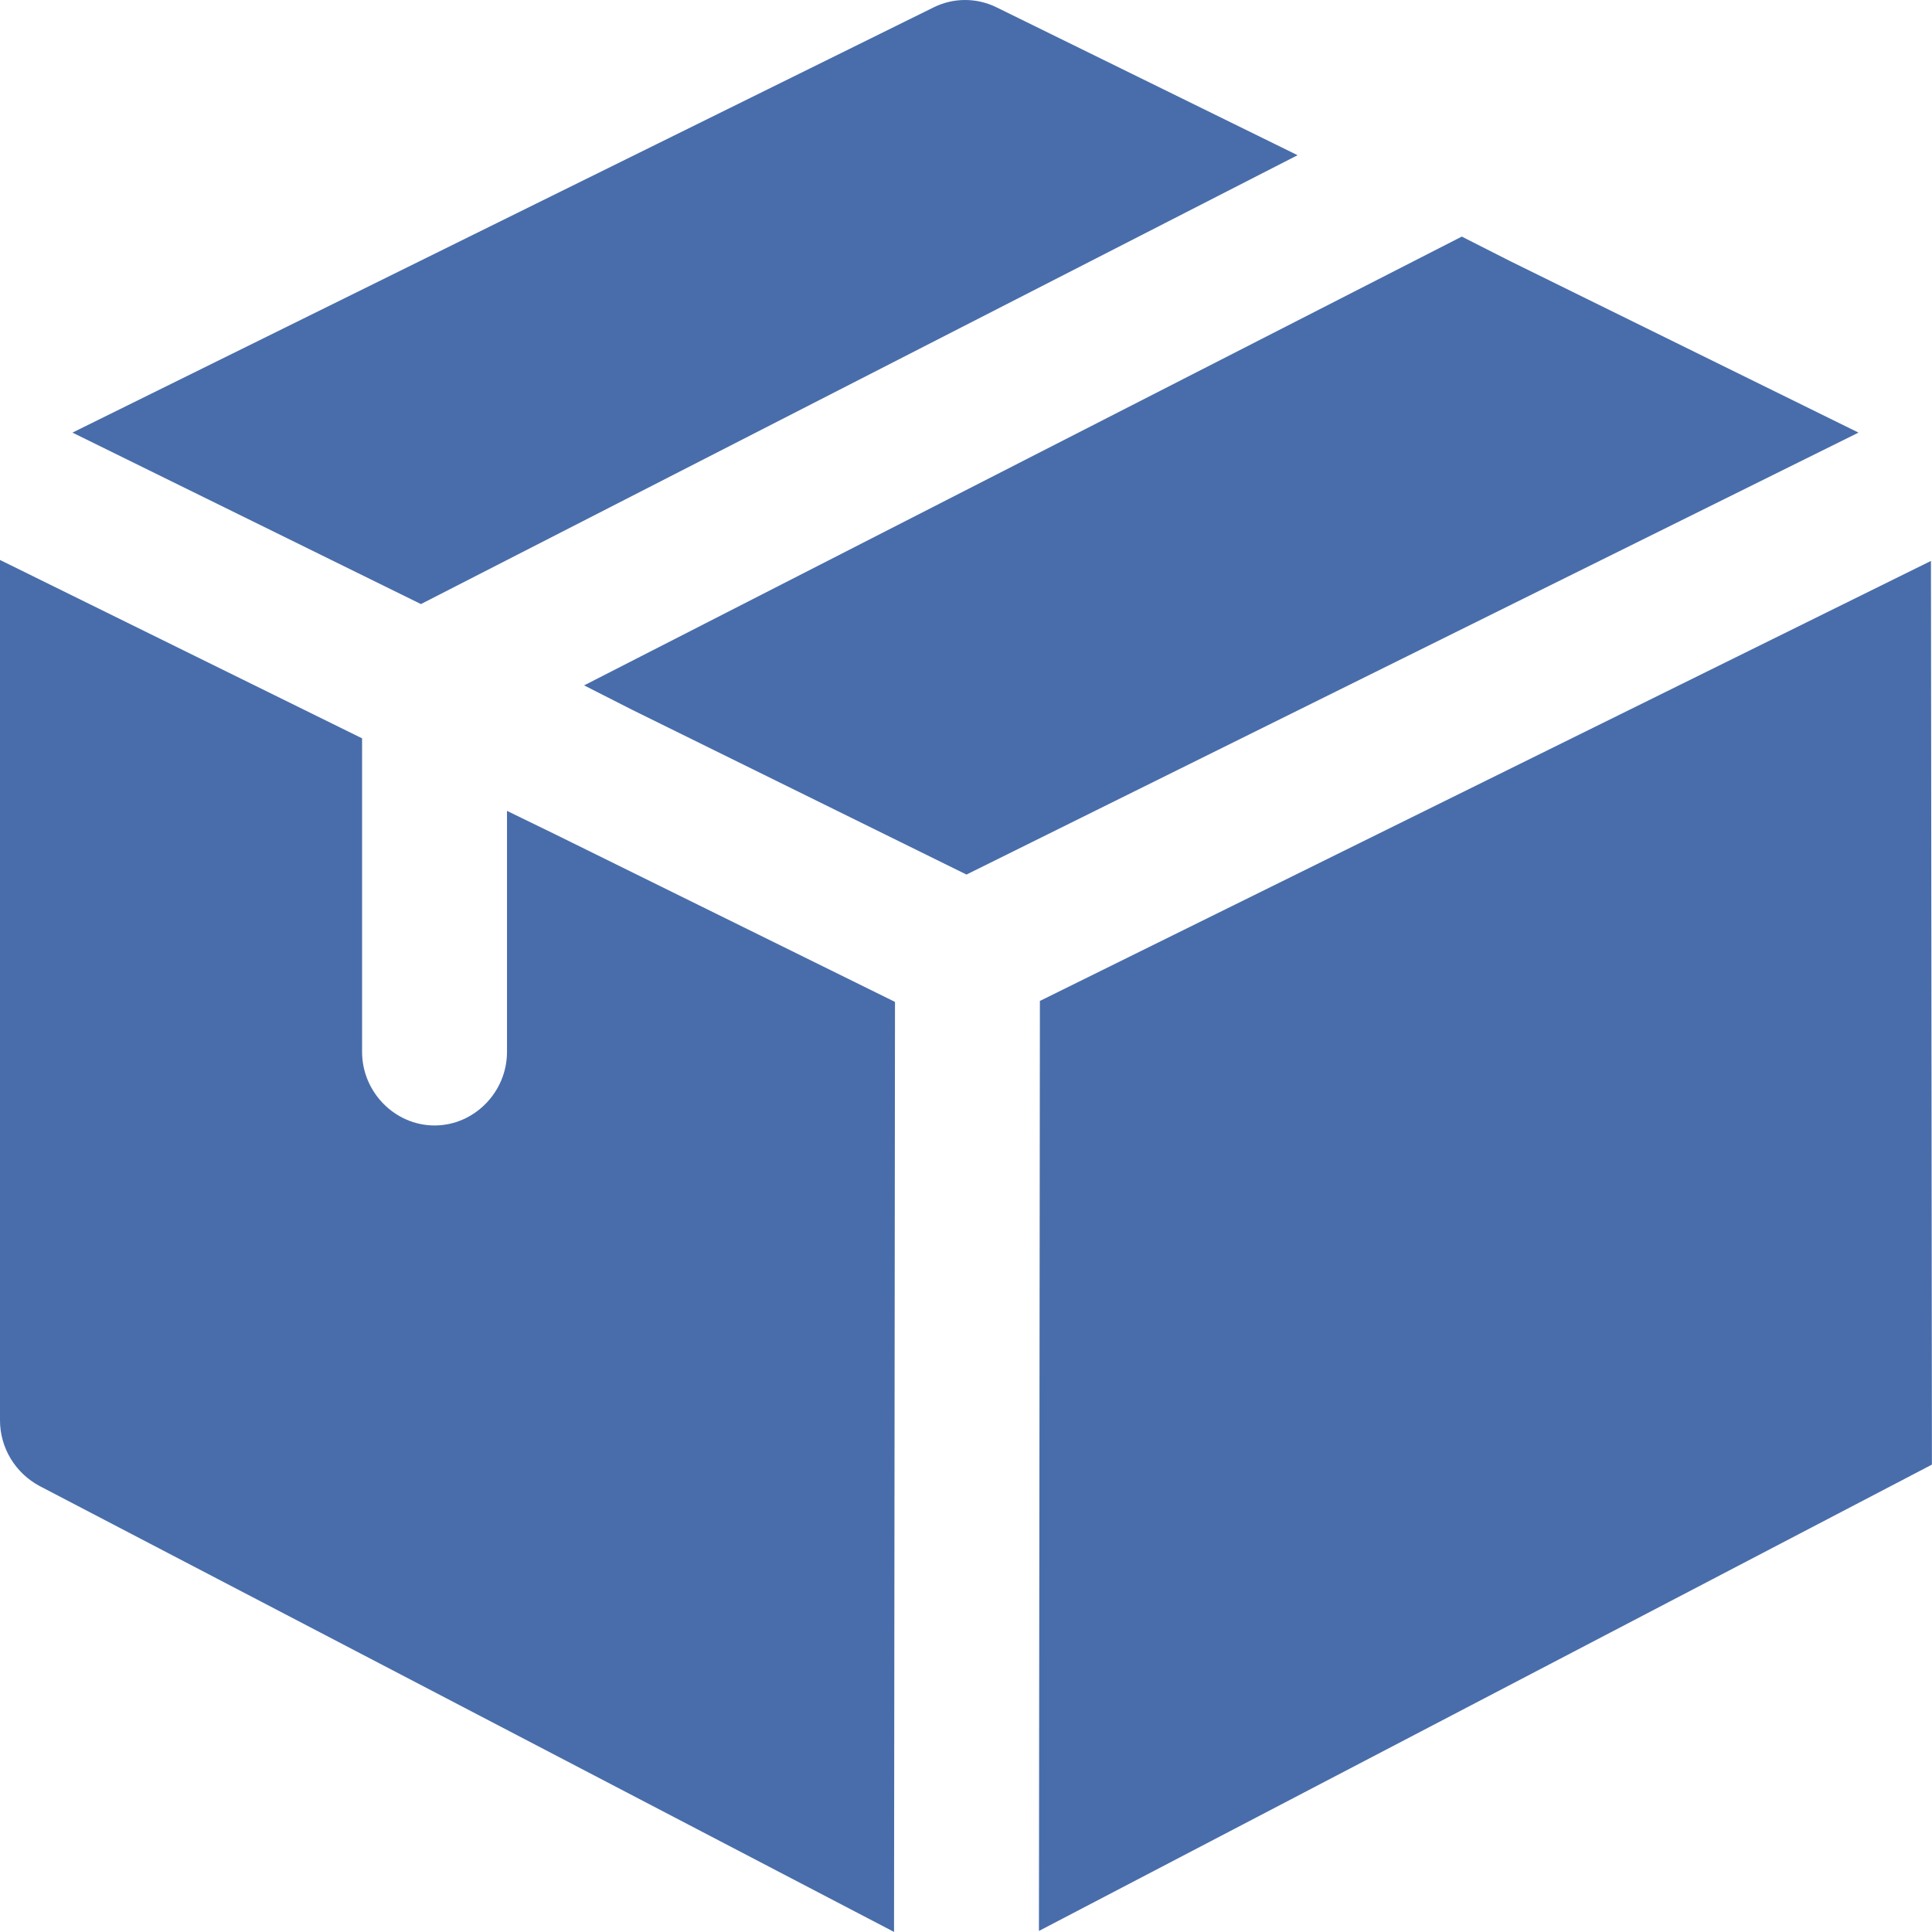 <svg width="24" height="24" viewBox="0 0 24 24" fill="none" xmlns="http://www.w3.org/2000/svg">
<g clip-path="url(#clip0_4002_15393)">
<path d="M16.119 1.928L5.229 7.504L0.9 5.374L11.599 0.091C11.72 0.031 11.853 0 11.989 0C12.124 0 12.257 0.031 12.379 0.091L16.119 1.928ZM23.087 5.374L12.006 10.864L7.856 8.819L7.256 8.514L18.159 2.939L18.758 3.243L23.087 5.374ZM11.118 12.446L11.106 23.999L0.492 18.46C0.344 18.381 0.22 18.264 0.133 18.12C0.046 17.976 0 17.812 0 17.644L0 6.956L4.498 9.172V13.068C4.498 13.567 4.906 13.981 5.398 13.981C5.89 13.981 6.298 13.567 6.298 13.068V10.073L6.898 10.365L11.118 12.446ZM23.987 6.968L12.918 12.434L12.906 23.987L23.999 18.194L23.987 6.968Z" fill="#496DAA"/>
</g>
<defs>
<clipPath id="clip0_4002_15393">
<rect width="24" height="24" fill="white"/>
</clipPath>
</defs>
</svg>

